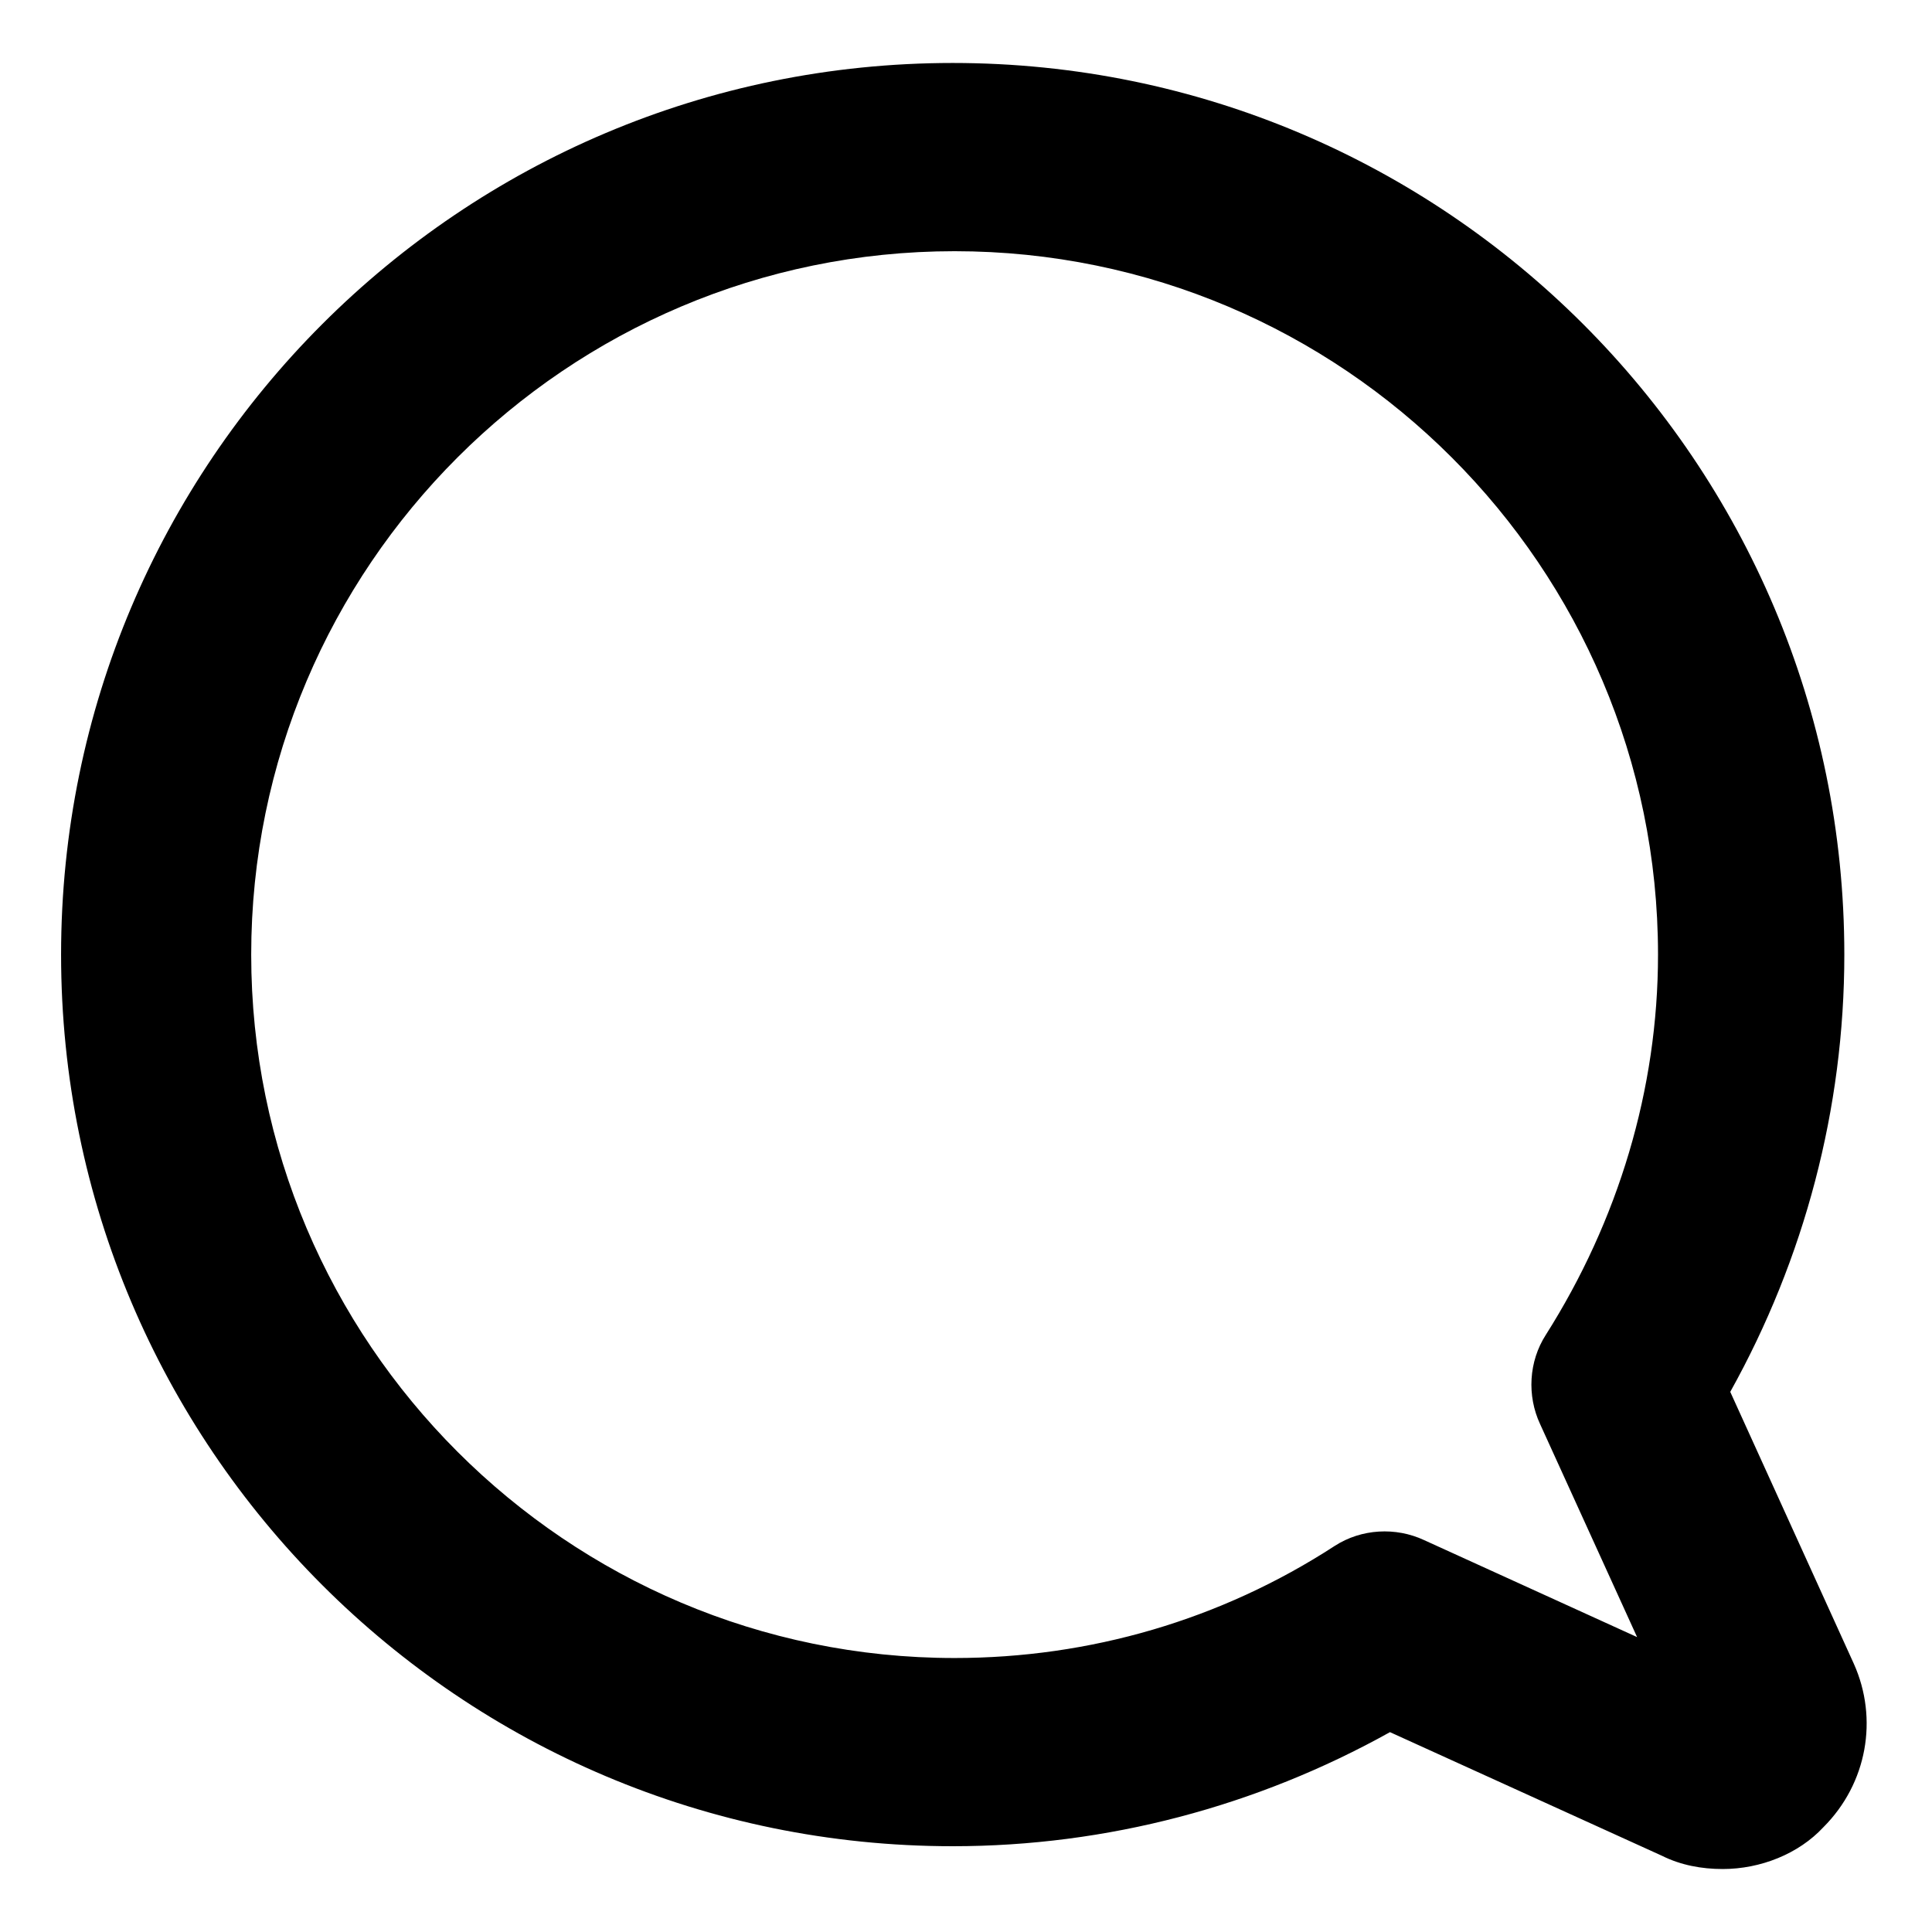 <?xml version="1.0" encoding="UTF-8"?>
<!-- Uploaded to: ICON Repo, www.svgrepo.com, Generator: ICON Repo Mixer Tools -->
<svg fill="#000000" width="800px" height="800px" version="1.1" viewBox="144 144 512 512" xmlns="http://www.w3.org/2000/svg">
 <path d="m600.52 639.31c-5.543 0-11.082-1.008-16.121-3.527l-72.043-32.746c-35.266 19.648-75.066 30.23-115.88 30.23-130.49 0-236.29-105.8-236.29-236.29 0-130.49 105.8-236.29 236.29-236.29 130.49 0 236.29 105.8 236.29 236.29 0 40.809-10.578 80.609-30.23 115.88l32.746 72.043c6.551 14.609 3.527 31.738-8.062 43.328-6.547 7.051-16.625 11.082-26.699 11.082zm-10.078-34.258m-193.46-394.48c-102.78 0-186.41 83.633-186.41 186.41 0 102.78 83.633 186.41 186.41 186.41 35.77 0 70.535-10.078 100.76-29.727 7.055-4.535 16.121-5.039 23.68-1.512l56.426 25.695-25.695-56.426c-3.527-7.559-3.023-16.625 1.512-23.68 19.145-30.23 29.727-64.992 29.727-100.76 0-102.78-83.633-186.41-186.41-186.41z"/>
</svg>